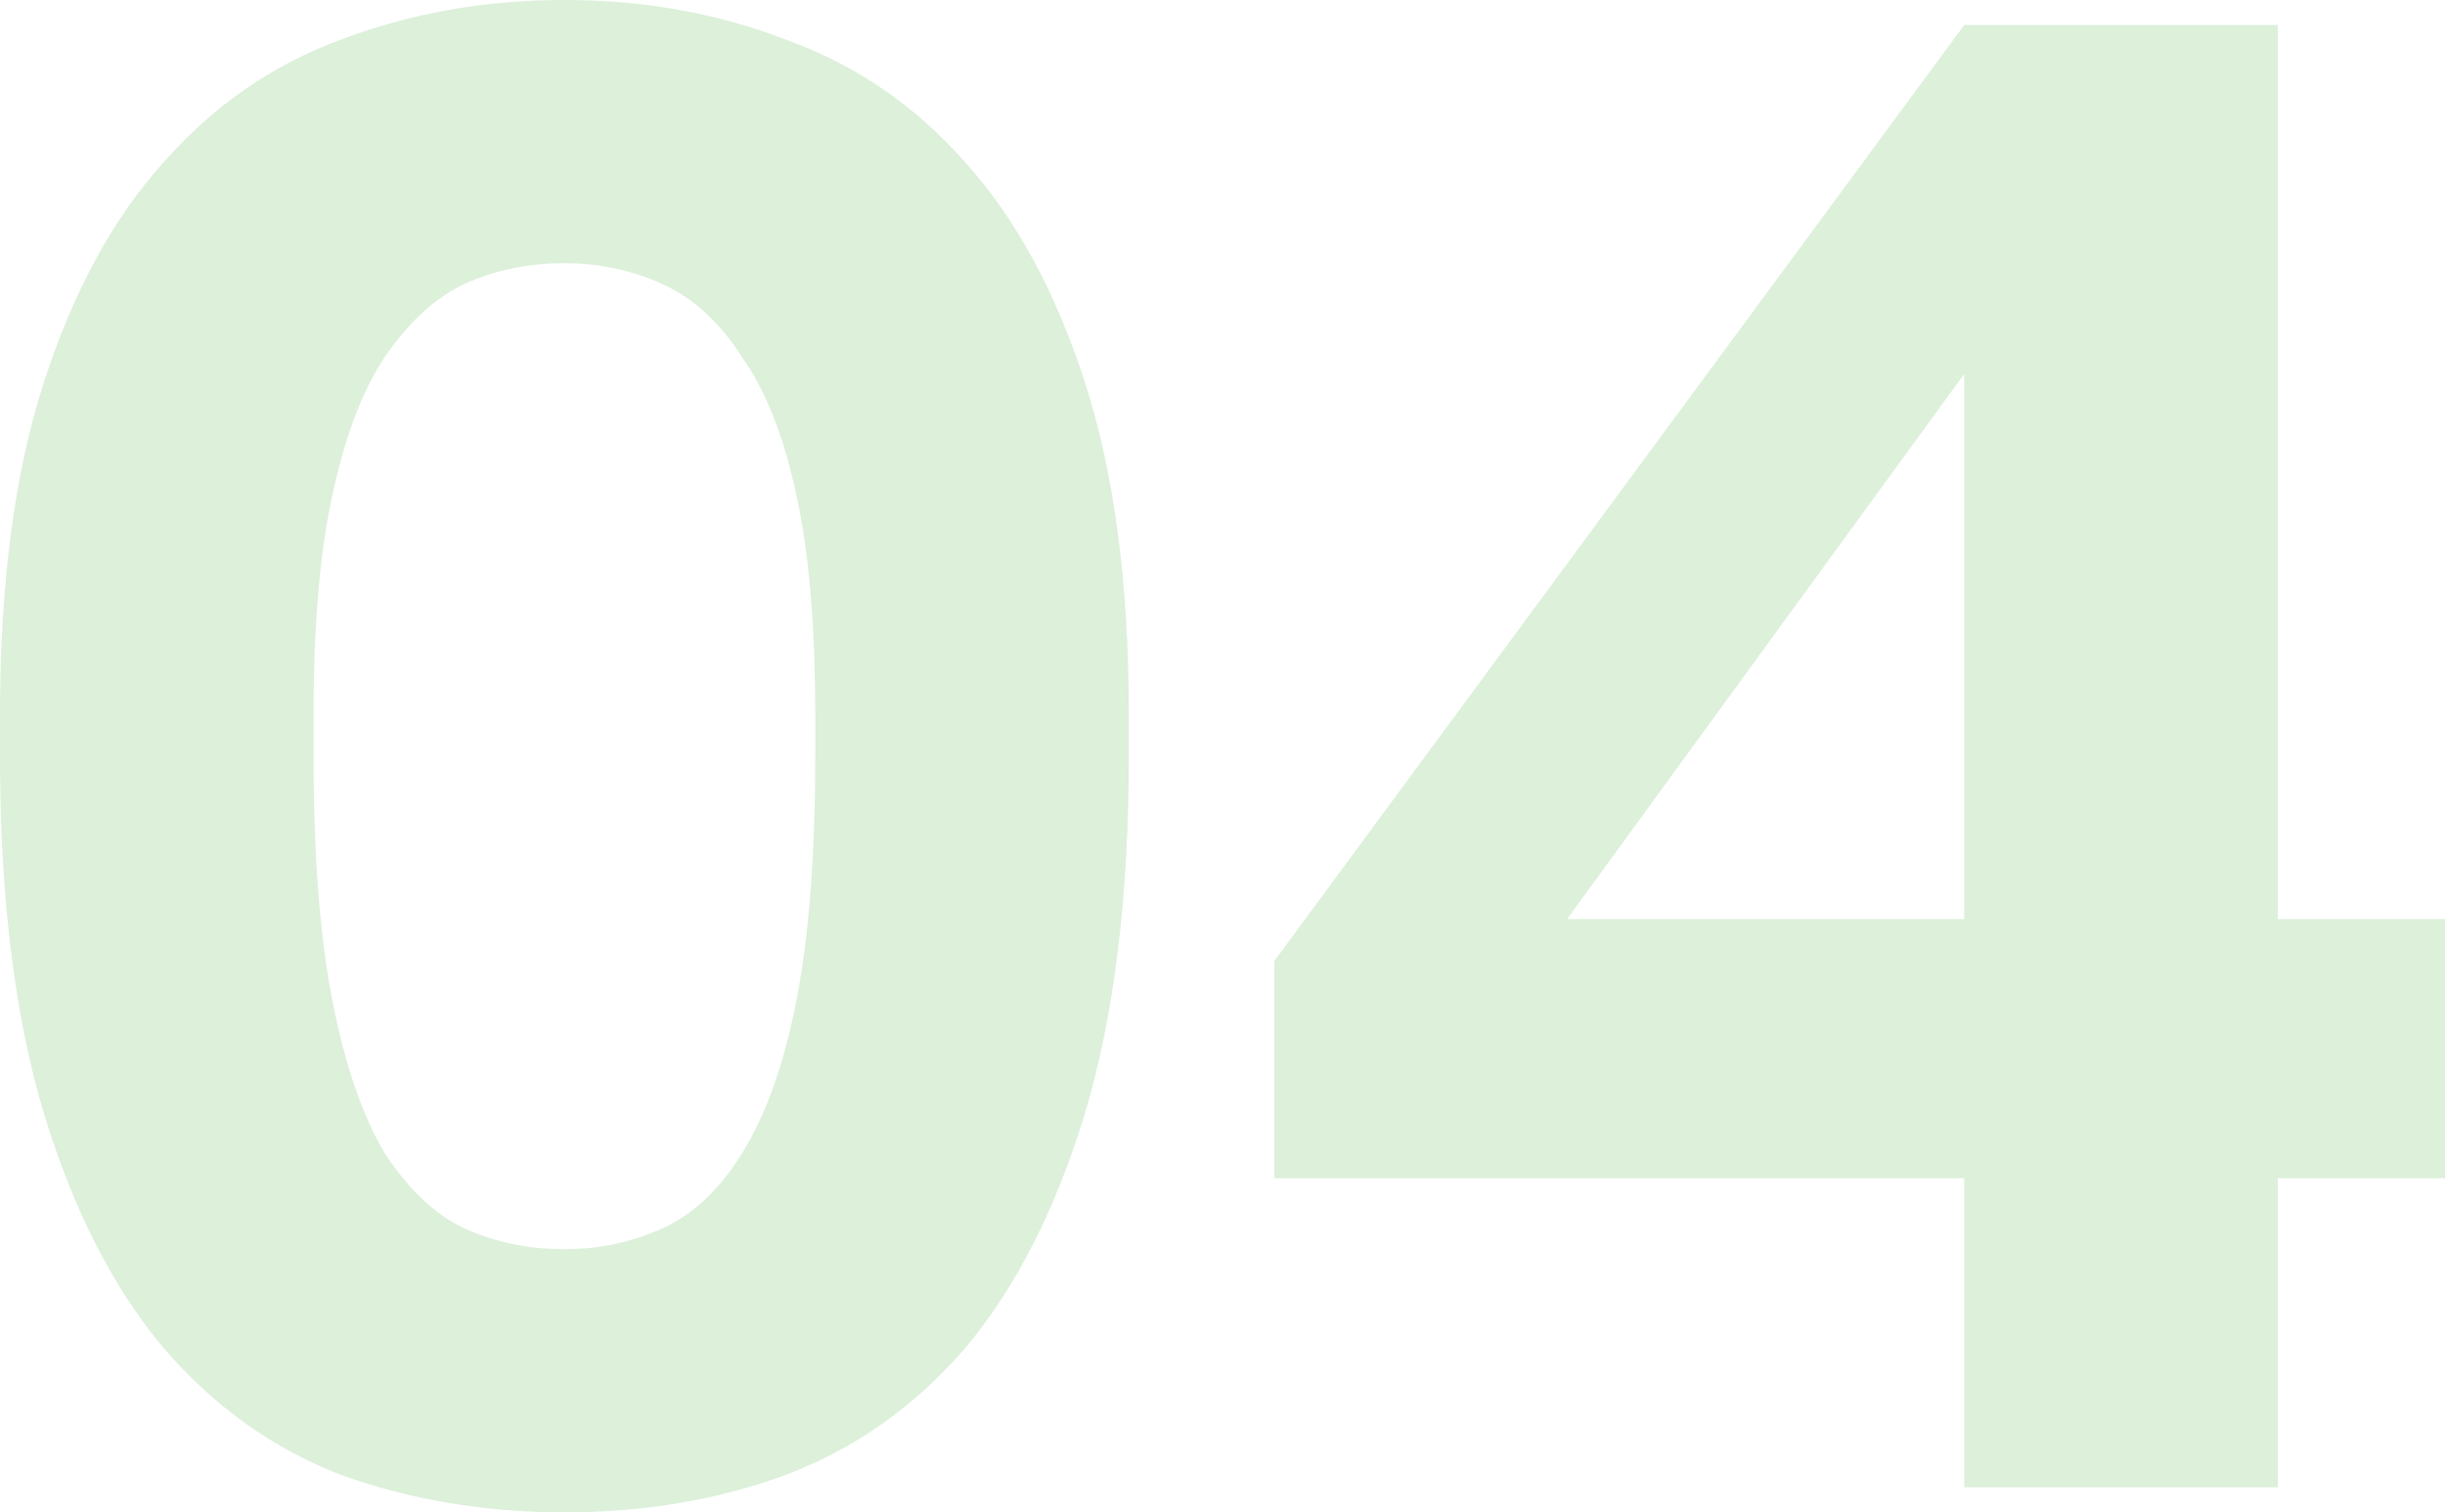 <?xml version="1.0" encoding="UTF-8"?> <svg xmlns="http://www.w3.org/2000/svg" width="97" height="60" viewBox="0 0 97 60" fill="none"> <path d="M22.391 60C19.24 60 16.282 59.503 13.518 58.508C10.809 57.459 8.459 55.773 6.469 53.453C4.478 51.077 2.903 47.983 1.742 44.171C0.581 40.304 0 35.58 0 30V28.343C0 23.149 0.581 18.757 1.742 15.166C2.903 11.575 4.478 8.674 6.469 6.464C8.459 4.199 10.809 2.569 13.518 1.575C16.282 0.525 19.24 0 22.391 0C25.543 0 28.473 0.525 31.182 1.575C33.946 2.569 36.324 4.199 38.314 6.464C40.304 8.674 41.88 11.575 43.041 15.166C44.202 18.757 44.783 23.149 44.783 28.343V30C44.783 35.58 44.202 40.304 43.041 44.171C41.88 47.983 40.304 51.077 38.314 53.453C36.324 55.773 33.946 57.459 31.182 58.508C28.473 59.503 25.543 60 22.391 60ZM22.391 49.558C23.773 49.558 25.073 49.282 26.289 48.729C27.505 48.177 28.556 47.182 29.441 45.746C30.38 44.254 31.099 42.238 31.597 39.696C32.094 37.155 32.343 33.923 32.343 30V28.343C32.343 24.807 32.094 21.906 31.597 19.641C31.099 17.32 30.38 15.497 29.441 14.171C28.556 12.79 27.505 11.823 26.289 11.271C25.073 10.718 23.773 10.442 22.391 10.442C20.954 10.442 19.627 10.718 18.411 11.271C17.25 11.823 16.199 12.79 15.259 14.171C14.375 15.497 13.684 17.32 13.186 19.641C12.688 21.906 12.44 24.807 12.44 28.343V30C12.44 33.923 12.688 37.155 13.186 39.696C13.684 42.238 14.375 44.254 15.259 45.746C16.199 47.182 17.25 48.177 18.411 48.729C19.627 49.282 20.954 49.558 22.391 49.558Z" fill="#50B848" fill-opacity="0.2"></path> <path d="M77.926 46.74H50.559V38.121L77.926 0.994H90.365V36.464H97V46.74H90.365V59.005H77.926V46.74ZM77.926 36.464V14.834L62.169 36.464H77.926Z" fill="#50B848" fill-opacity="0.2"></path> </svg> 